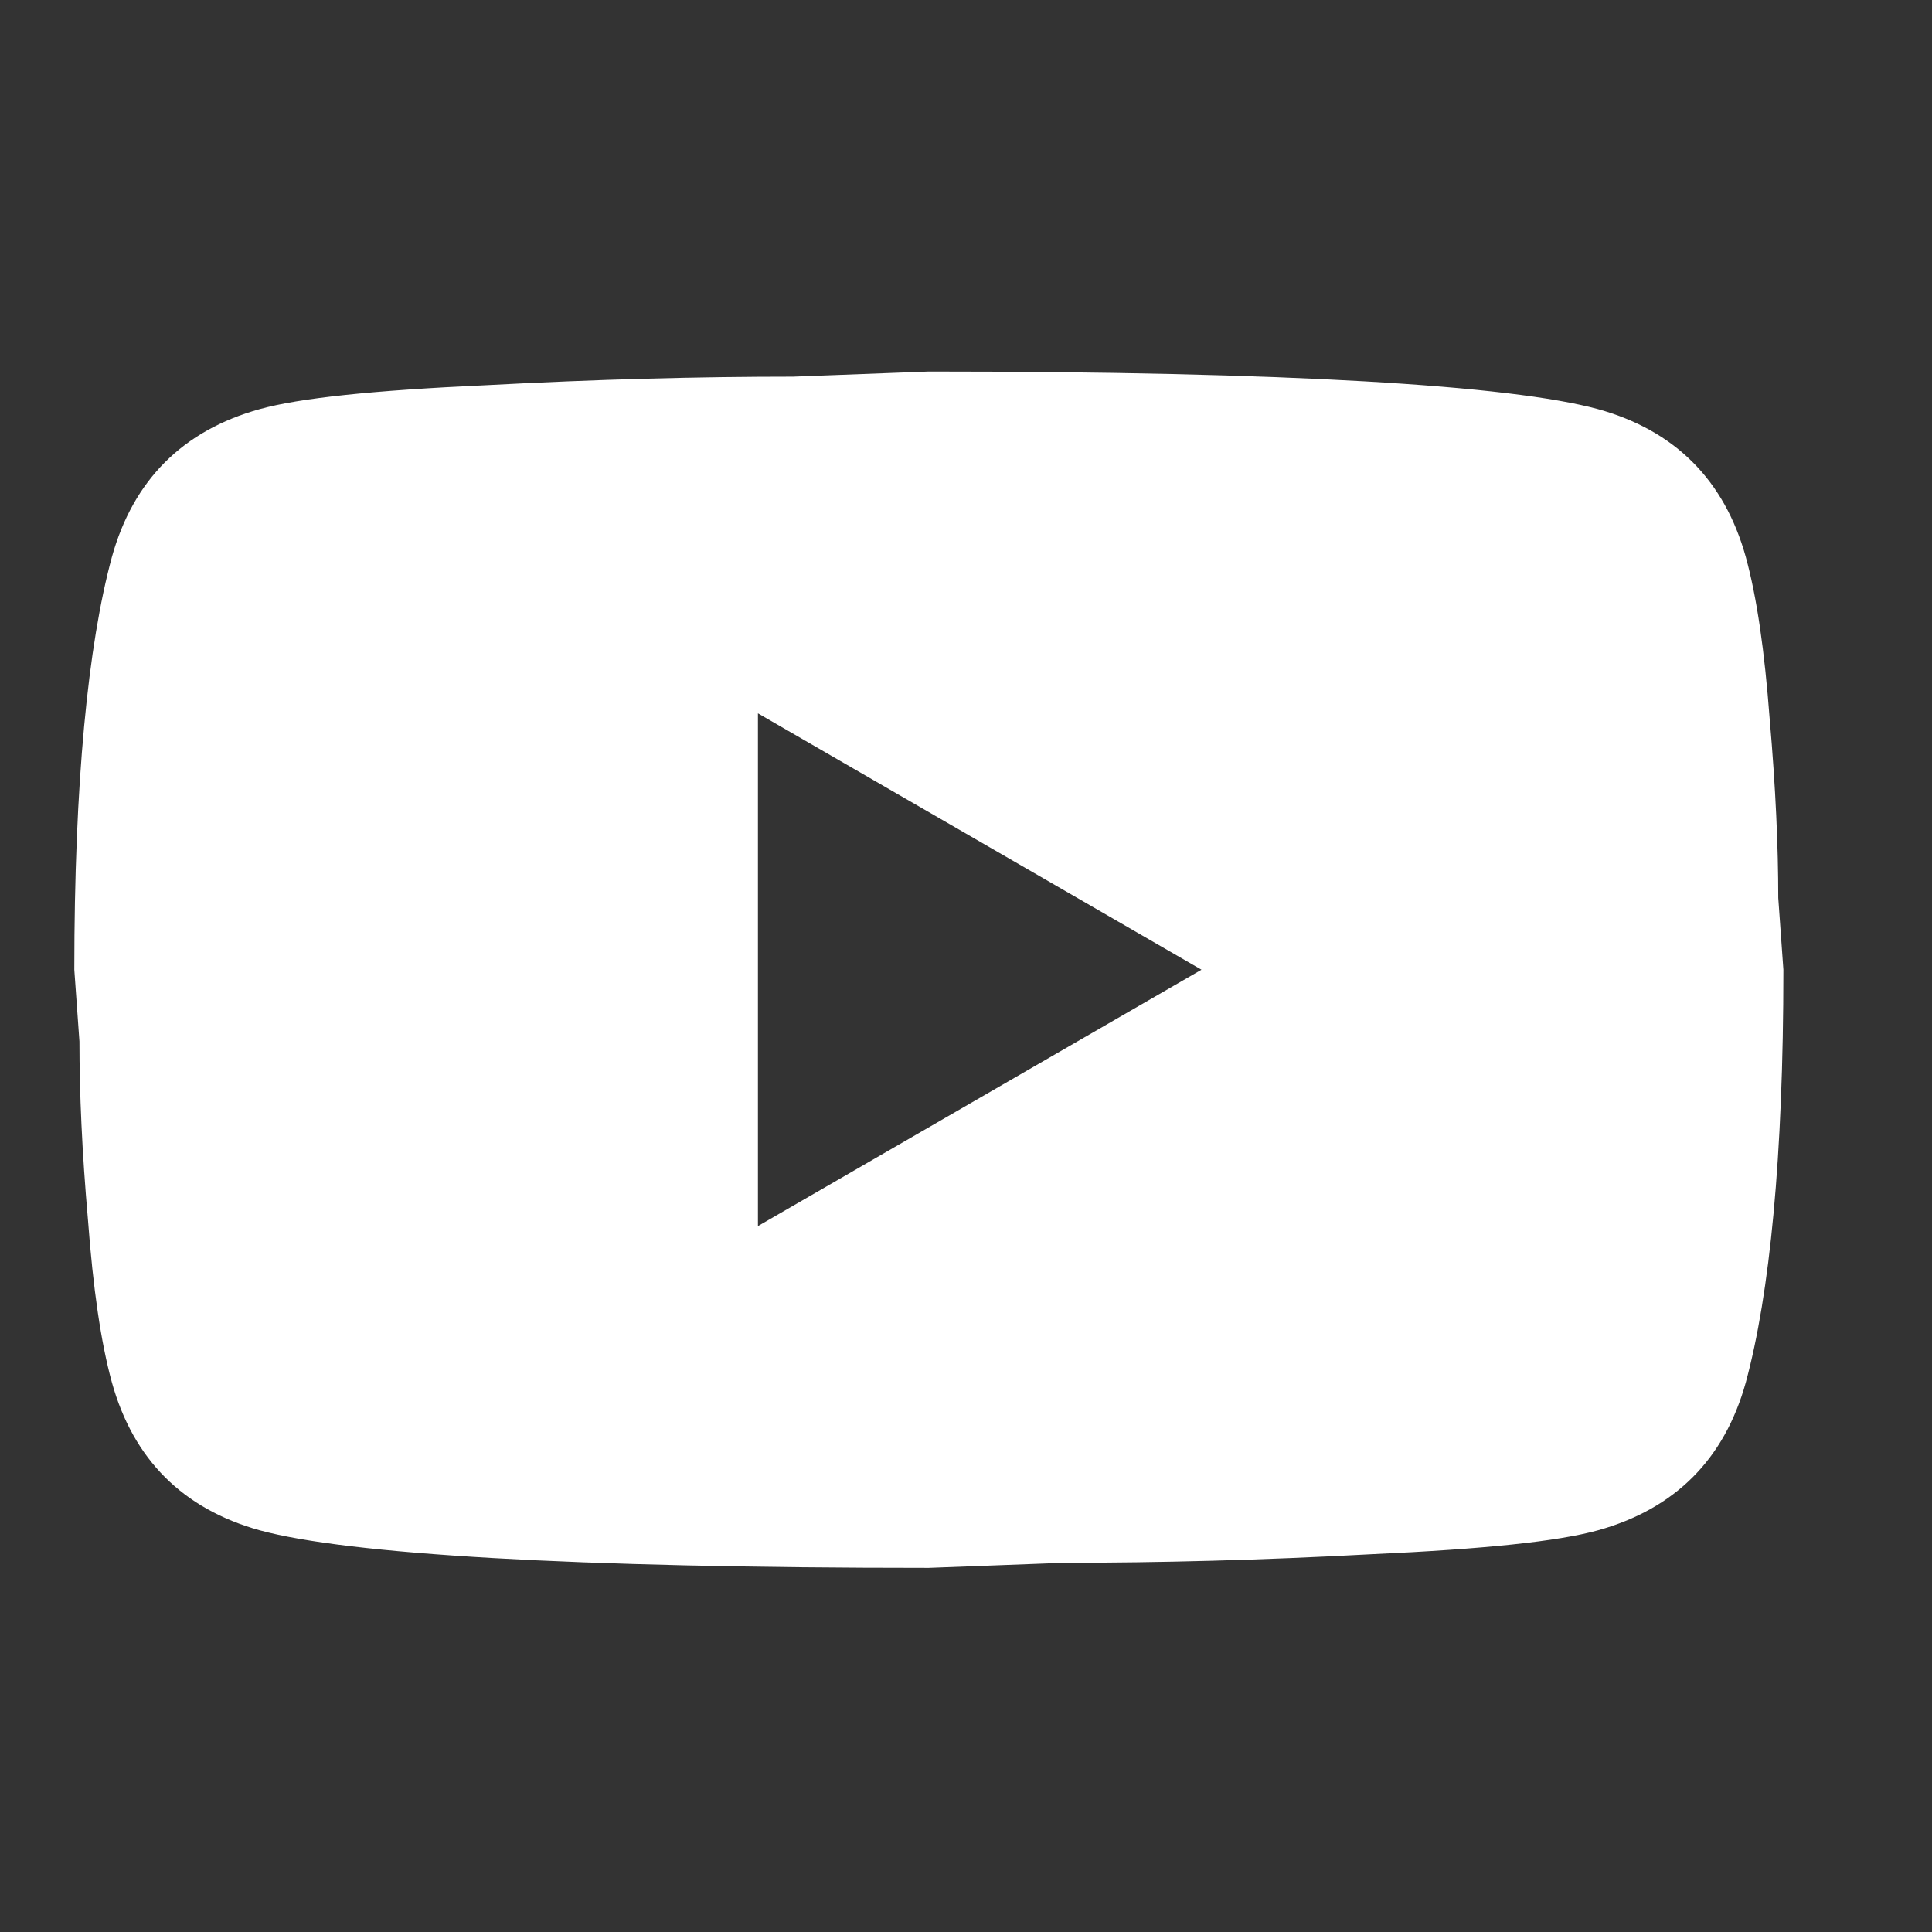 <svg width="26" height="26" viewBox="0 0 26 26" fill="none" xmlns="http://www.w3.org/2000/svg">
<rect x="0" y="0" width="26" height="26" fill="#333333" stroke="none"/>
<path d="M10.2 16.5L16.169 13.05L10.2 9.6V16.5ZM23.494 7.495C23.643 8.036 23.747 8.761 23.816 9.681C23.896 10.601 23.931 11.394 23.931 12.084L24 13.05C24 15.569 23.816 17.42 23.494 18.605C23.206 19.64 22.54 20.306 21.505 20.594C20.964 20.744 19.975 20.847 18.457 20.916C16.962 20.997 15.594 21.031 14.329 21.031L12.5 21.1C7.681 21.1 4.68 20.916 3.495 20.594C2.461 20.306 1.794 19.64 1.506 18.605C1.357 18.064 1.253 17.34 1.184 16.419C1.103 15.499 1.069 14.706 1.069 14.016L1 13.05C1 10.531 1.184 8.68 1.506 7.495C1.794 6.46 2.461 5.793 3.495 5.506C4.036 5.356 5.025 5.253 6.543 5.184C8.038 5.104 9.406 5.069 10.671 5.069L12.5 5C17.319 5 20.32 5.184 21.505 5.506C22.54 5.793 23.206 6.46 23.494 7.495Z" fill="white"/>
</svg>
